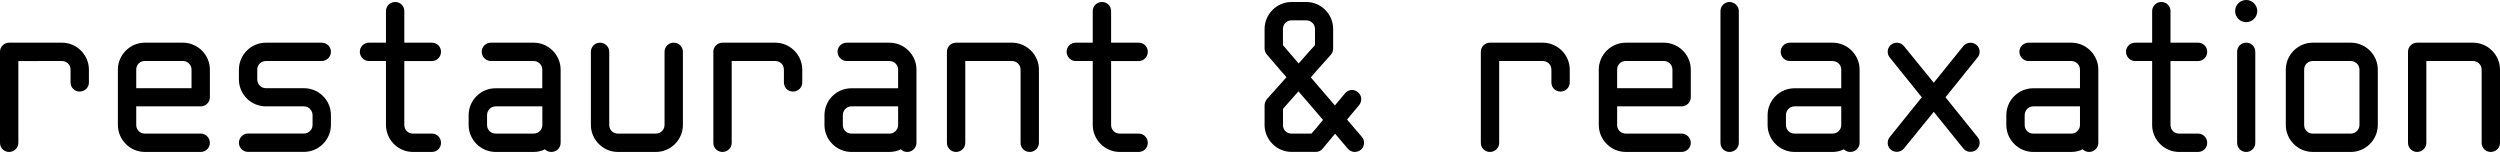 <?xml version="1.0" encoding="UTF-8"?><svg id="_レイヤー_2" xmlns="http://www.w3.org/2000/svg" viewBox="0 0 388.31 23.6"><g id="_レイヤー_1-2"><path d="M1.41,6.63h8.21c2.3,0,4.19,1.89,4.19,4.19v1.99c0,.79-.65,1.41-1.44,1.41s-1.41-.62-1.41-1.41v-1.99c0-.76-.58-1.34-1.34-1.34H2.85v12.71c0,.79-.65,1.41-1.44,1.41s-1.41-.62-1.41-1.41v-14.15c0-.79.65-1.41,1.41-1.41Z"/><path d="M22.5,20.75h8.66c.79,0,1.44.65,1.44,1.44s-.65,1.41-1.44,1.41h-8.66c-2.3,0-4.19-1.89-4.19-4.19v-8.59c0-2.3,1.89-4.19,4.19-4.19h5.91c2.3,0,4.19,1.89,4.19,4.19v4.29c0,.79-.65,1.41-1.44,1.41h-10v2.89c0,.76.58,1.34,1.34,1.34ZM21.16,13.7h8.59v-2.89c0-.76-.62-1.34-1.34-1.34h-5.91c-.76,0-1.34.58-1.34,1.34v2.89Z"/><path d="M41.3,6.63h8.66c.79,0,1.44.62,1.44,1.41s-.65,1.44-1.44,1.44h-8.66c-.76,0-1.34.58-1.34,1.34v1.51c0,.76.58,1.37,1.34,1.37h5.91c2.3,0,4.19,1.85,4.19,4.19v1.51c0,2.3-1.89,4.19-4.19,4.19h-8.69c-.76,0-1.41-.62-1.41-1.41s.65-1.44,1.41-1.44h8.69c.72,0,1.34-.58,1.34-1.34v-1.51c0-.76-.62-1.37-1.34-1.37h-5.91c-2.3,0-4.19-1.85-4.19-4.19v-1.51c0-2.3,1.89-4.19,4.19-4.19Z"/><path d="M64.14,20.75h2.95c.79,0,1.41.65,1.41,1.44s-.62,1.41-1.41,1.41h-2.95c-2.3,0-4.19-1.89-4.19-4.19v-9.93h-2.65c-.76,0-1.41-.65-1.41-1.44s.65-1.41,1.41-1.41h2.65V1.72c0-.79.65-1.41,1.44-1.41s1.41.62,1.41,1.41v4.91h4.29c.79,0,1.41.62,1.41,1.41s-.62,1.44-1.41,1.44h-4.29v9.93c0,.76.58,1.34,1.34,1.34Z"/><path d="M76.26,6.63h6.63c2.3,0,4.19,1.89,4.19,4.19v11.37c0,.79-.65,1.41-1.44,1.41-.38,0-.72-.14-1-.41-.52.27-1.13.41-1.75.41h-5.91c-2.3,0-4.19-1.89-4.19-4.19v-1.51c0-2.34,1.89-4.19,4.19-4.19h7.25v-2.89c0-.76-.62-1.34-1.34-1.34h-6.63c-.79,0-1.44-.65-1.44-1.44s.65-1.41,1.44-1.41ZM75.65,19.41c0,.76.58,1.34,1.34,1.34h5.91c.72,0,1.34-.58,1.34-1.34v-2.89h-7.25c-.76,0-1.34.62-1.34,1.37v1.51Z"/><path d="M103.22,19.41v-11.37c0-.79.62-1.41,1.41-1.41s1.44.62,1.44,1.41v11.37c0,2.3-1.89,4.19-4.19,4.19h-5.91c-2.3,0-4.19-1.89-4.19-4.19v-11.37c0-.79.65-1.41,1.41-1.41s1.44.62,1.44,1.41v11.37c0,.76.58,1.34,1.34,1.34h5.91c.72,0,1.34-.58,1.34-1.34Z"/><path d="M112.21,6.63h8.21c2.3,0,4.19,1.89,4.19,4.19v1.99c0,.79-.65,1.41-1.44,1.41s-1.41-.62-1.41-1.41v-1.99c0-.76-.58-1.34-1.34-1.34h-6.77v12.71c0,.79-.65,1.41-1.44,1.41s-1.41-.62-1.41-1.41v-14.15c0-.79.65-1.41,1.41-1.41Z"/><path d="M131.53,6.63h6.63c2.3,0,4.19,1.89,4.19,4.19v11.37c0,.79-.65,1.41-1.44,1.41-.38,0-.72-.14-1-.41-.52.27-1.13.41-1.75.41h-5.91c-2.3,0-4.19-1.89-4.19-4.19v-1.51c0-2.34,1.89-4.19,4.19-4.19h7.25v-2.89c0-.76-.62-1.34-1.34-1.34h-6.63c-.79,0-1.44-.65-1.44-1.44s.65-1.41,1.44-1.41ZM130.91,19.41c0,.76.58,1.34,1.34,1.34h5.91c.72,0,1.34-.58,1.34-1.34v-2.89h-7.25c-.76,0-1.34.62-1.34,1.37v1.51Z"/><path d="M148.49,23.6c-.76,0-1.41-.62-1.41-1.41v-14.15c0-.79.65-1.41,1.41-1.41h8.69c2.3,0,4.19,1.89,4.19,4.19v11.37c0,.79-.65,1.41-1.44,1.41s-1.41-.62-1.41-1.41v-11.37c0-.76-.62-1.34-1.34-1.34h-7.25v12.71c0,.79-.65,1.41-1.44,1.41Z"/><path d="M173.92,20.75h2.95c.79,0,1.41.65,1.41,1.44s-.62,1.41-1.41,1.41h-2.95c-2.3,0-4.19-1.89-4.19-4.19v-9.93h-2.65c-.76,0-1.41-.65-1.41-1.44s.65-1.41,1.41-1.41h2.65V1.72c0-.79.65-1.41,1.44-1.41s1.41.62,1.41,1.41v4.91h4.29c.79,0,1.41.62,1.41,1.41s-.62,1.44-1.41,1.44h-4.29v9.93c0,.76.58,1.34,1.34,1.34Z"/><path d="M200.61.31h2.27c2.34,0,4.19,1.89,4.19,4.19v3.02c0,.34-.1.69-.34.96-1.65,1.82-3.13,3.54-3.13,3.54l3.74,4.36s.65-.76,1.58-1.89c.52-.62,1.41-.69,1.99-.17.34.27.52.65.52,1.06,0,.34-.1.65-.31.93-1.06,1.24-1.89,2.27-1.89,2.27l2.3,2.68c.24.27.34.58.34.93,0,.38-.17.79-.48,1.06-.62.52-1.51.45-2.03-.14-1.44-1.72-1.99-2.34-1.99-2.34l-1.92,2.3c-.24.34-.65.52-1.06.52h-3.78c-2.3,0-4.19-1.89-4.19-4.19v-3.02c0-.34.14-.69.34-.96,1.61-1.79,3.06-3.43,3.06-3.43,0,0-1.13-1.27-3.06-3.54-.21-.24-.34-.58-.34-.93v-3.02c0-2.3,1.89-4.19,4.19-4.19ZM199.27,7.01c.1.14,1.58,1.85,2.44,2.85,1.17-1.34,2.3-2.61,2.54-2.85v-2.51c0-.76-.62-1.34-1.37-1.34h-2.27c-.76,0-1.34.58-1.34,1.34v2.51ZM199.27,19.41c0,.76.58,1.34,1.34,1.34h3.09c.27-.27.96-1.1,1.79-2.13-1.61-1.89-1.99-2.34-3.81-4.43-1.1,1.24-2.2,2.47-2.4,2.71v2.51Z"/><path d="M231.42,6.63h8.21c2.3,0,4.19,1.89,4.19,4.19v1.99c0,.79-.65,1.41-1.44,1.41s-1.41-.62-1.41-1.41v-1.99c0-.76-.58-1.34-1.34-1.34h-6.77v12.71c0,.79-.65,1.41-1.44,1.41s-1.41-.62-1.41-1.41v-14.15c0-.79.65-1.41,1.41-1.41Z"/><path d="M252.52,20.75h8.66c.79,0,1.44.65,1.44,1.44s-.65,1.41-1.44,1.41h-8.66c-2.3,0-4.19-1.89-4.19-4.19v-8.59c0-2.3,1.89-4.19,4.19-4.19h5.91c2.3,0,4.19,1.89,4.19,4.19v4.29c0,.79-.65,1.41-1.44,1.41h-10v2.89c0,.76.58,1.34,1.34,1.34ZM251.18,13.7h8.59v-2.89c0-.76-.62-1.34-1.34-1.34h-5.91c-.76,0-1.34.58-1.34,1.34v2.89Z"/><path d="M267.23,22.19V1.72c0-.79.65-1.41,1.41-1.41s1.44.62,1.44,1.41v20.47c0,.79-.65,1.41-1.44,1.41s-1.41-.62-1.41-1.41Z"/><path d="M278.02,6.63h6.63c2.3,0,4.19,1.89,4.19,4.19v11.37c0,.79-.65,1.41-1.44,1.41-.38,0-.72-.14-1-.41-.52.27-1.13.41-1.75.41h-5.91c-2.3,0-4.19-1.89-4.19-4.19v-1.51c0-2.34,1.89-4.19,4.19-4.19h7.25v-2.89c0-.76-.62-1.34-1.34-1.34h-6.63c-.79,0-1.44-.65-1.44-1.44s.65-1.41,1.44-1.41ZM277.4,19.41c0,.76.58,1.34,1.34,1.34h5.91c.72,0,1.34-.58,1.34-1.34v-2.89h-7.25c-.76,0-1.34.62-1.34,1.37v1.51Z"/><path d="M307.16,8.93l-4.98,6.18,4.98,6.18c.52.58.41,1.51-.21,1.99-.62.48-1.51.38-1.99-.21l-4.6-5.7-4.64,5.7c-.48.58-1.37.69-1.99.21-.62-.48-.69-1.41-.21-1.99l4.98-6.18-4.98-6.18c-.48-.58-.41-1.51.21-1.99s1.51-.38,1.99.21l4.64,5.7,4.6-5.7c.48-.58,1.37-.69,1.99-.21.62.48.72,1.41.21,1.99Z"/><path d="M315.1,6.63h6.63c2.3,0,4.19,1.89,4.19,4.19v11.37c0,.79-.65,1.41-1.44,1.41-.38,0-.72-.14-1-.41-.52.27-1.13.41-1.75.41h-5.91c-2.3,0-4.19-1.89-4.19-4.19v-1.51c0-2.34,1.89-4.19,4.19-4.19h7.25v-2.89c0-.76-.62-1.34-1.34-1.34h-6.63c-.79,0-1.44-.65-1.44-1.44s.65-1.41,1.44-1.41ZM314.48,19.41c0,.76.58,1.34,1.34,1.34h5.91c.72,0,1.34-.58,1.34-1.34v-2.89h-7.25c-.76,0-1.34.62-1.34,1.37v1.51Z"/><path d="M338.47,20.75h2.95c.79,0,1.41.65,1.41,1.44s-.62,1.41-1.41,1.41h-2.95c-2.3,0-4.19-1.89-4.19-4.19v-9.93h-2.65c-.76,0-1.41-.65-1.41-1.44s.65-1.41,1.41-1.41h2.65V1.72c0-.79.65-1.41,1.44-1.41s1.41.62,1.41,1.41v4.91h4.29c.79,0,1.41.62,1.41,1.41s-.62,1.44-1.41,1.44h-4.29v9.93c0,.76.58,1.34,1.34,1.34Z"/><path d="M348.89,0c.96,0,1.72.79,1.72,1.72s-.76,1.72-1.72,1.72-1.72-.76-1.72-1.72.76-1.72,1.72-1.72ZM348.89,23.6c.79,0,1.41-.62,1.41-1.41v-14.15c0-.79-.62-1.41-1.41-1.41s-1.41.62-1.41,1.41v14.15c0,.79.62,1.41,1.41,1.41Z"/><path d="M359.23,6.63h5.91c2.3,0,4.19,1.89,4.19,4.19v8.59c0,2.3-1.89,4.19-4.19,4.19h-5.91c-2.3,0-4.19-1.89-4.19-4.19v-8.59c0-2.3,1.89-4.19,4.19-4.19ZM357.89,19.41c0,.76.58,1.34,1.34,1.34h5.91c.72,0,1.34-.58,1.34-1.34v-8.59c0-.76-.62-1.34-1.34-1.34h-5.91c-.76,0-1.34.58-1.34,1.34v8.59Z"/><path d="M375.43,23.6c-.76,0-1.41-.62-1.41-1.41v-14.15c0-.79.65-1.41,1.41-1.41h8.69c2.3,0,4.19,1.89,4.19,4.19v11.37c0,.79-.65,1.41-1.44,1.41s-1.41-.62-1.41-1.41v-11.37c0-.76-.62-1.34-1.34-1.34h-7.25v12.71c0,.79-.65,1.41-1.44,1.41Z"/></g></svg>